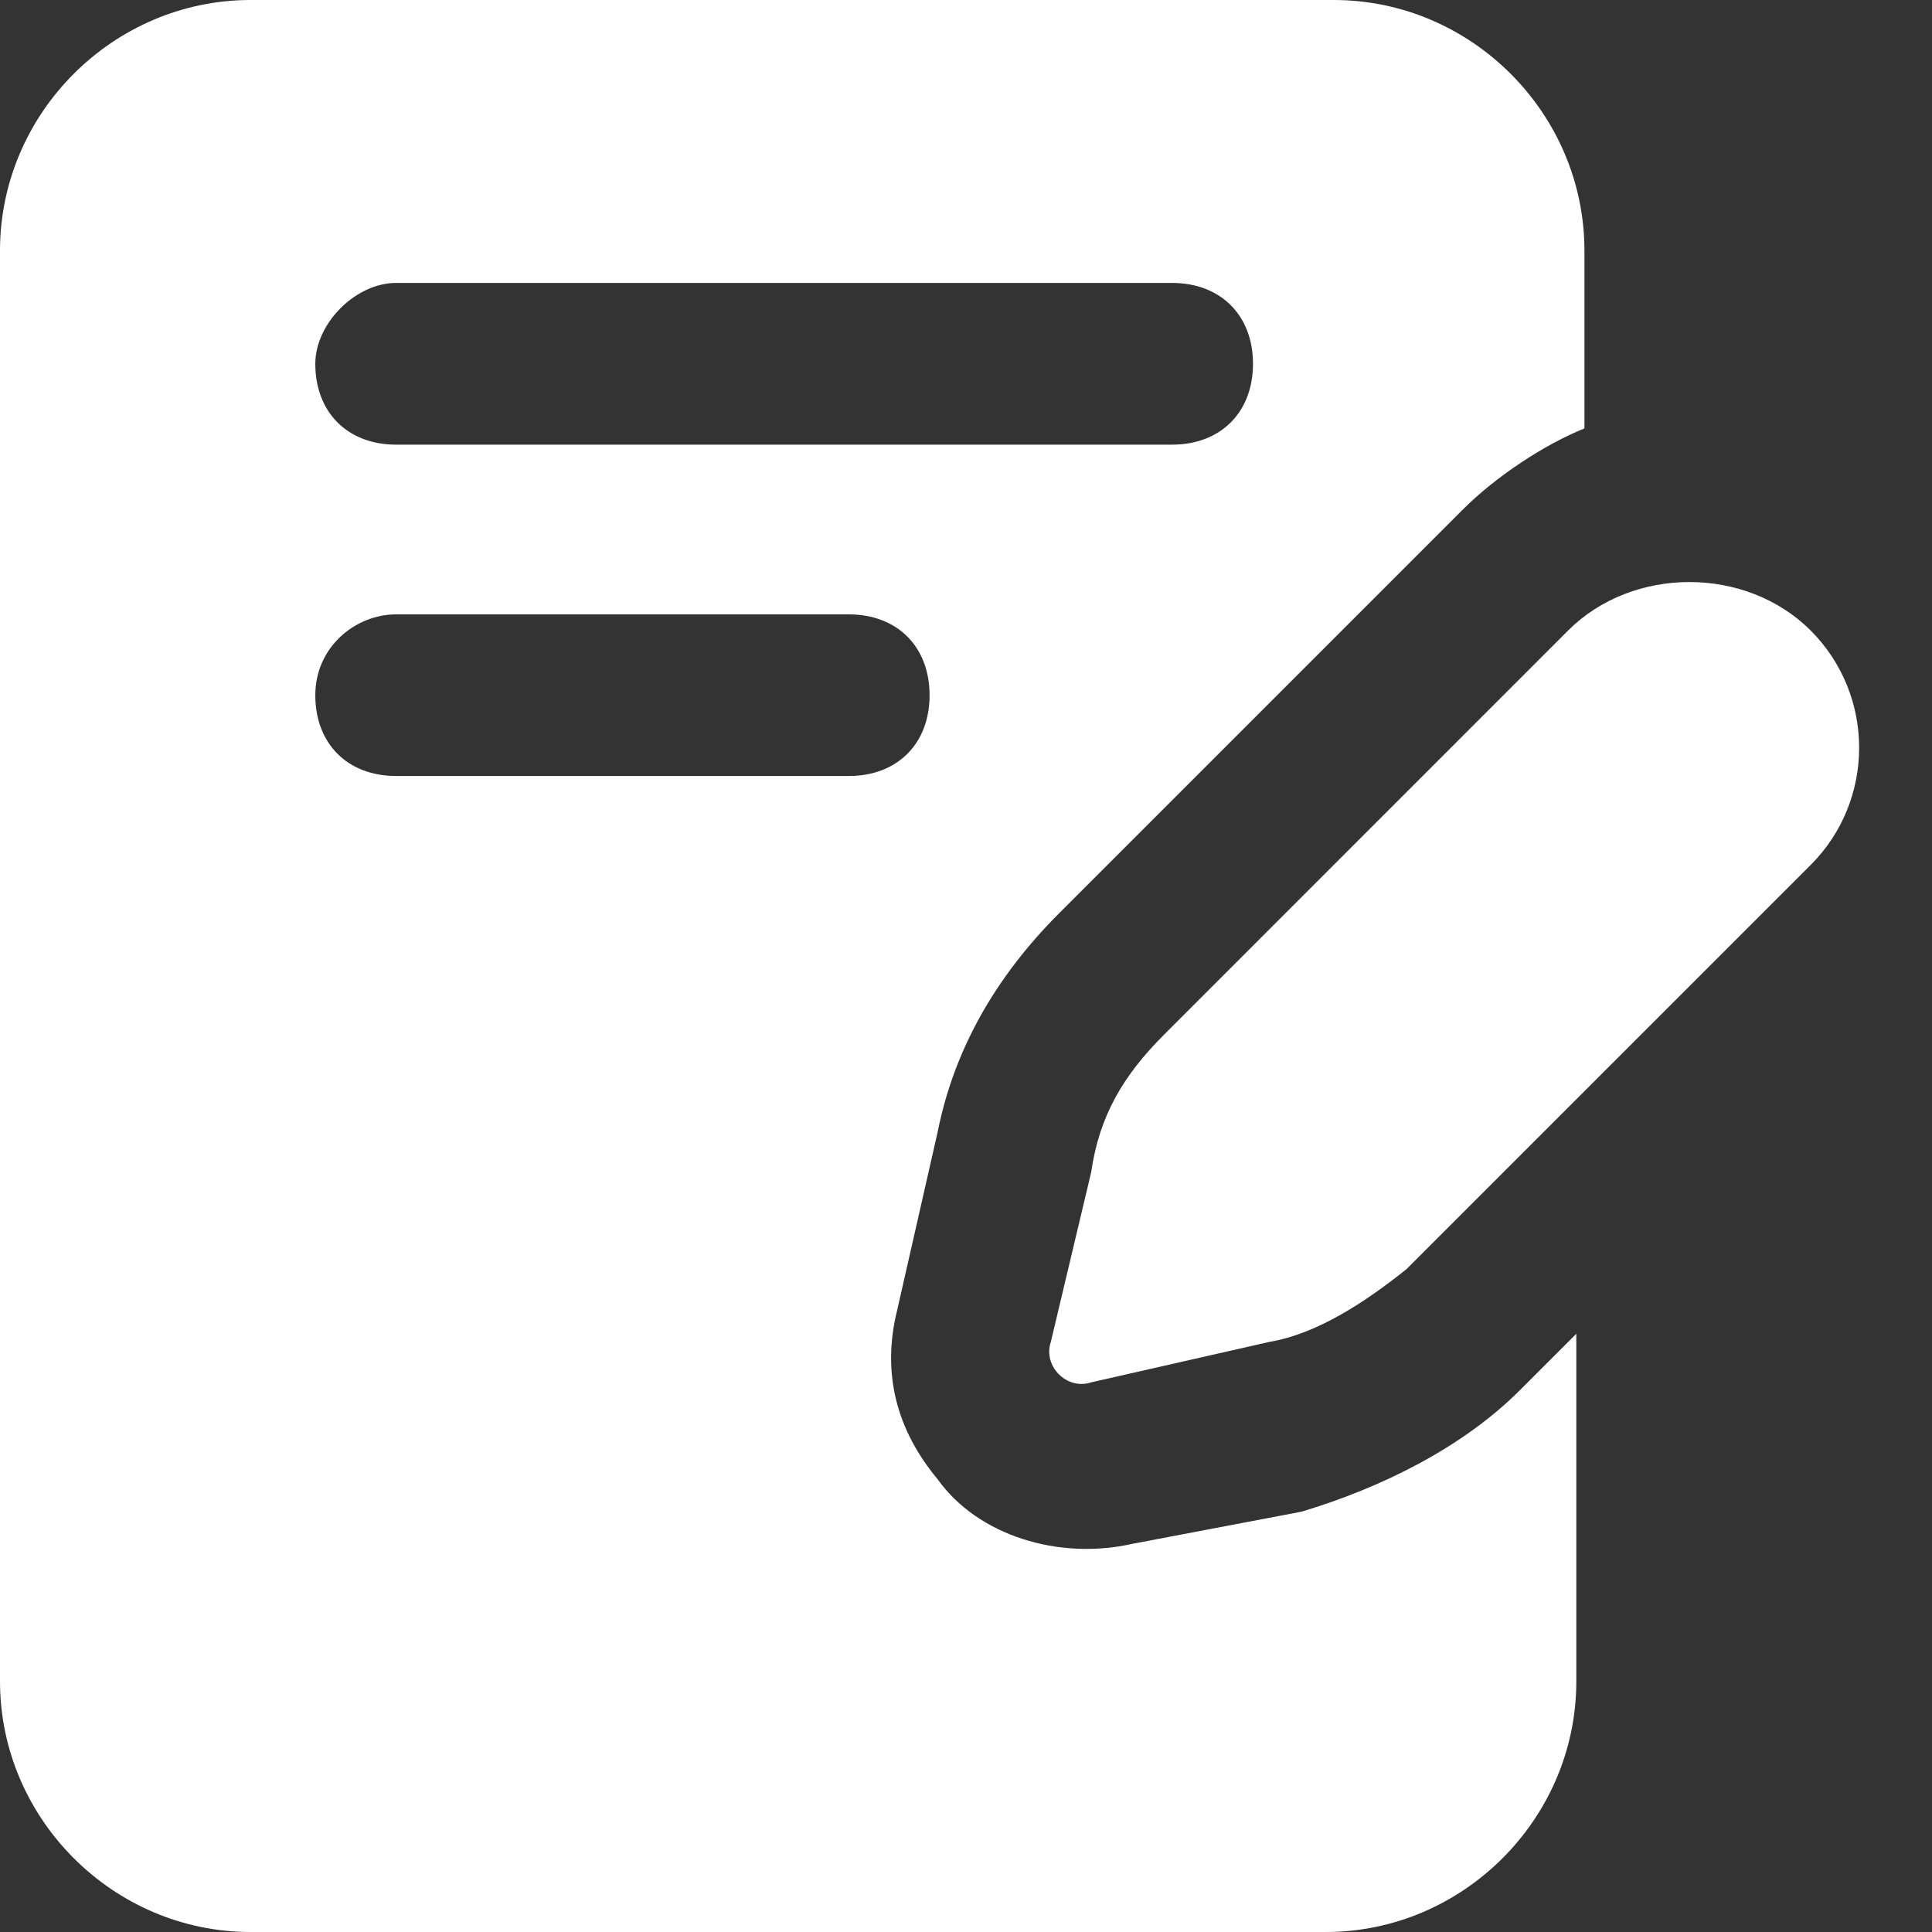 <?xml version="1.0" encoding="UTF-8"?>
<svg xmlns="http://www.w3.org/2000/svg" width="20" height="20" viewBox="0 0 20 20" fill="none">
  <rect x="0" y="0" width="20" height="20" fill="#333333" stroke="none"/>
  <path d="M0 2.594V17.406C0 18.828 1.172 20 2.594 20H13.724C15.146 20 16.318 18.828 16.318 17.406V13.807L15.732 14.393C15.146 14.979 14.31 15.398 13.473 15.649L11.716 15.983C10.962 16.151 10.126 15.9 9.707 15.314C9.289 14.812 9.121 14.226 9.289 13.556L9.707 11.716C9.874 10.879 10.293 10.126 10.962 9.456L15.146 5.272C15.481 4.937 15.983 4.603 16.402 4.435V2.594C16.402 1.172 15.23 0 13.807 0H2.594C1.172 0 0 1.172 0 2.594ZM4.1 2.929H12.134C12.636 2.929 12.971 3.264 12.971 3.766C12.971 4.268 12.636 4.603 12.134 4.603H4.1C3.598 4.603 3.264 4.268 3.264 3.766C3.264 3.347 3.682 2.929 4.1 2.929ZM4.1 6.36H8.787C9.289 6.36 9.623 6.695 9.623 7.197C9.623 7.699 9.289 8.033 8.787 8.033H4.1C3.598 8.033 3.264 7.699 3.264 7.197C3.264 6.695 3.682 6.36 4.1 6.36Z" fill="white"></path>
  <path d="M18.744 6.527C18.074 5.858 16.903 5.858 16.233 6.527L12.049 10.712C11.631 11.13 11.38 11.548 11.296 12.134L10.878 13.892C10.794 14.143 11.045 14.394 11.296 14.31L13.137 13.892C13.639 13.808 14.141 13.473 14.56 13.138L18.744 8.954C19.413 8.285 19.413 7.197 18.744 6.527Z" fill="white"></path>
</svg>
